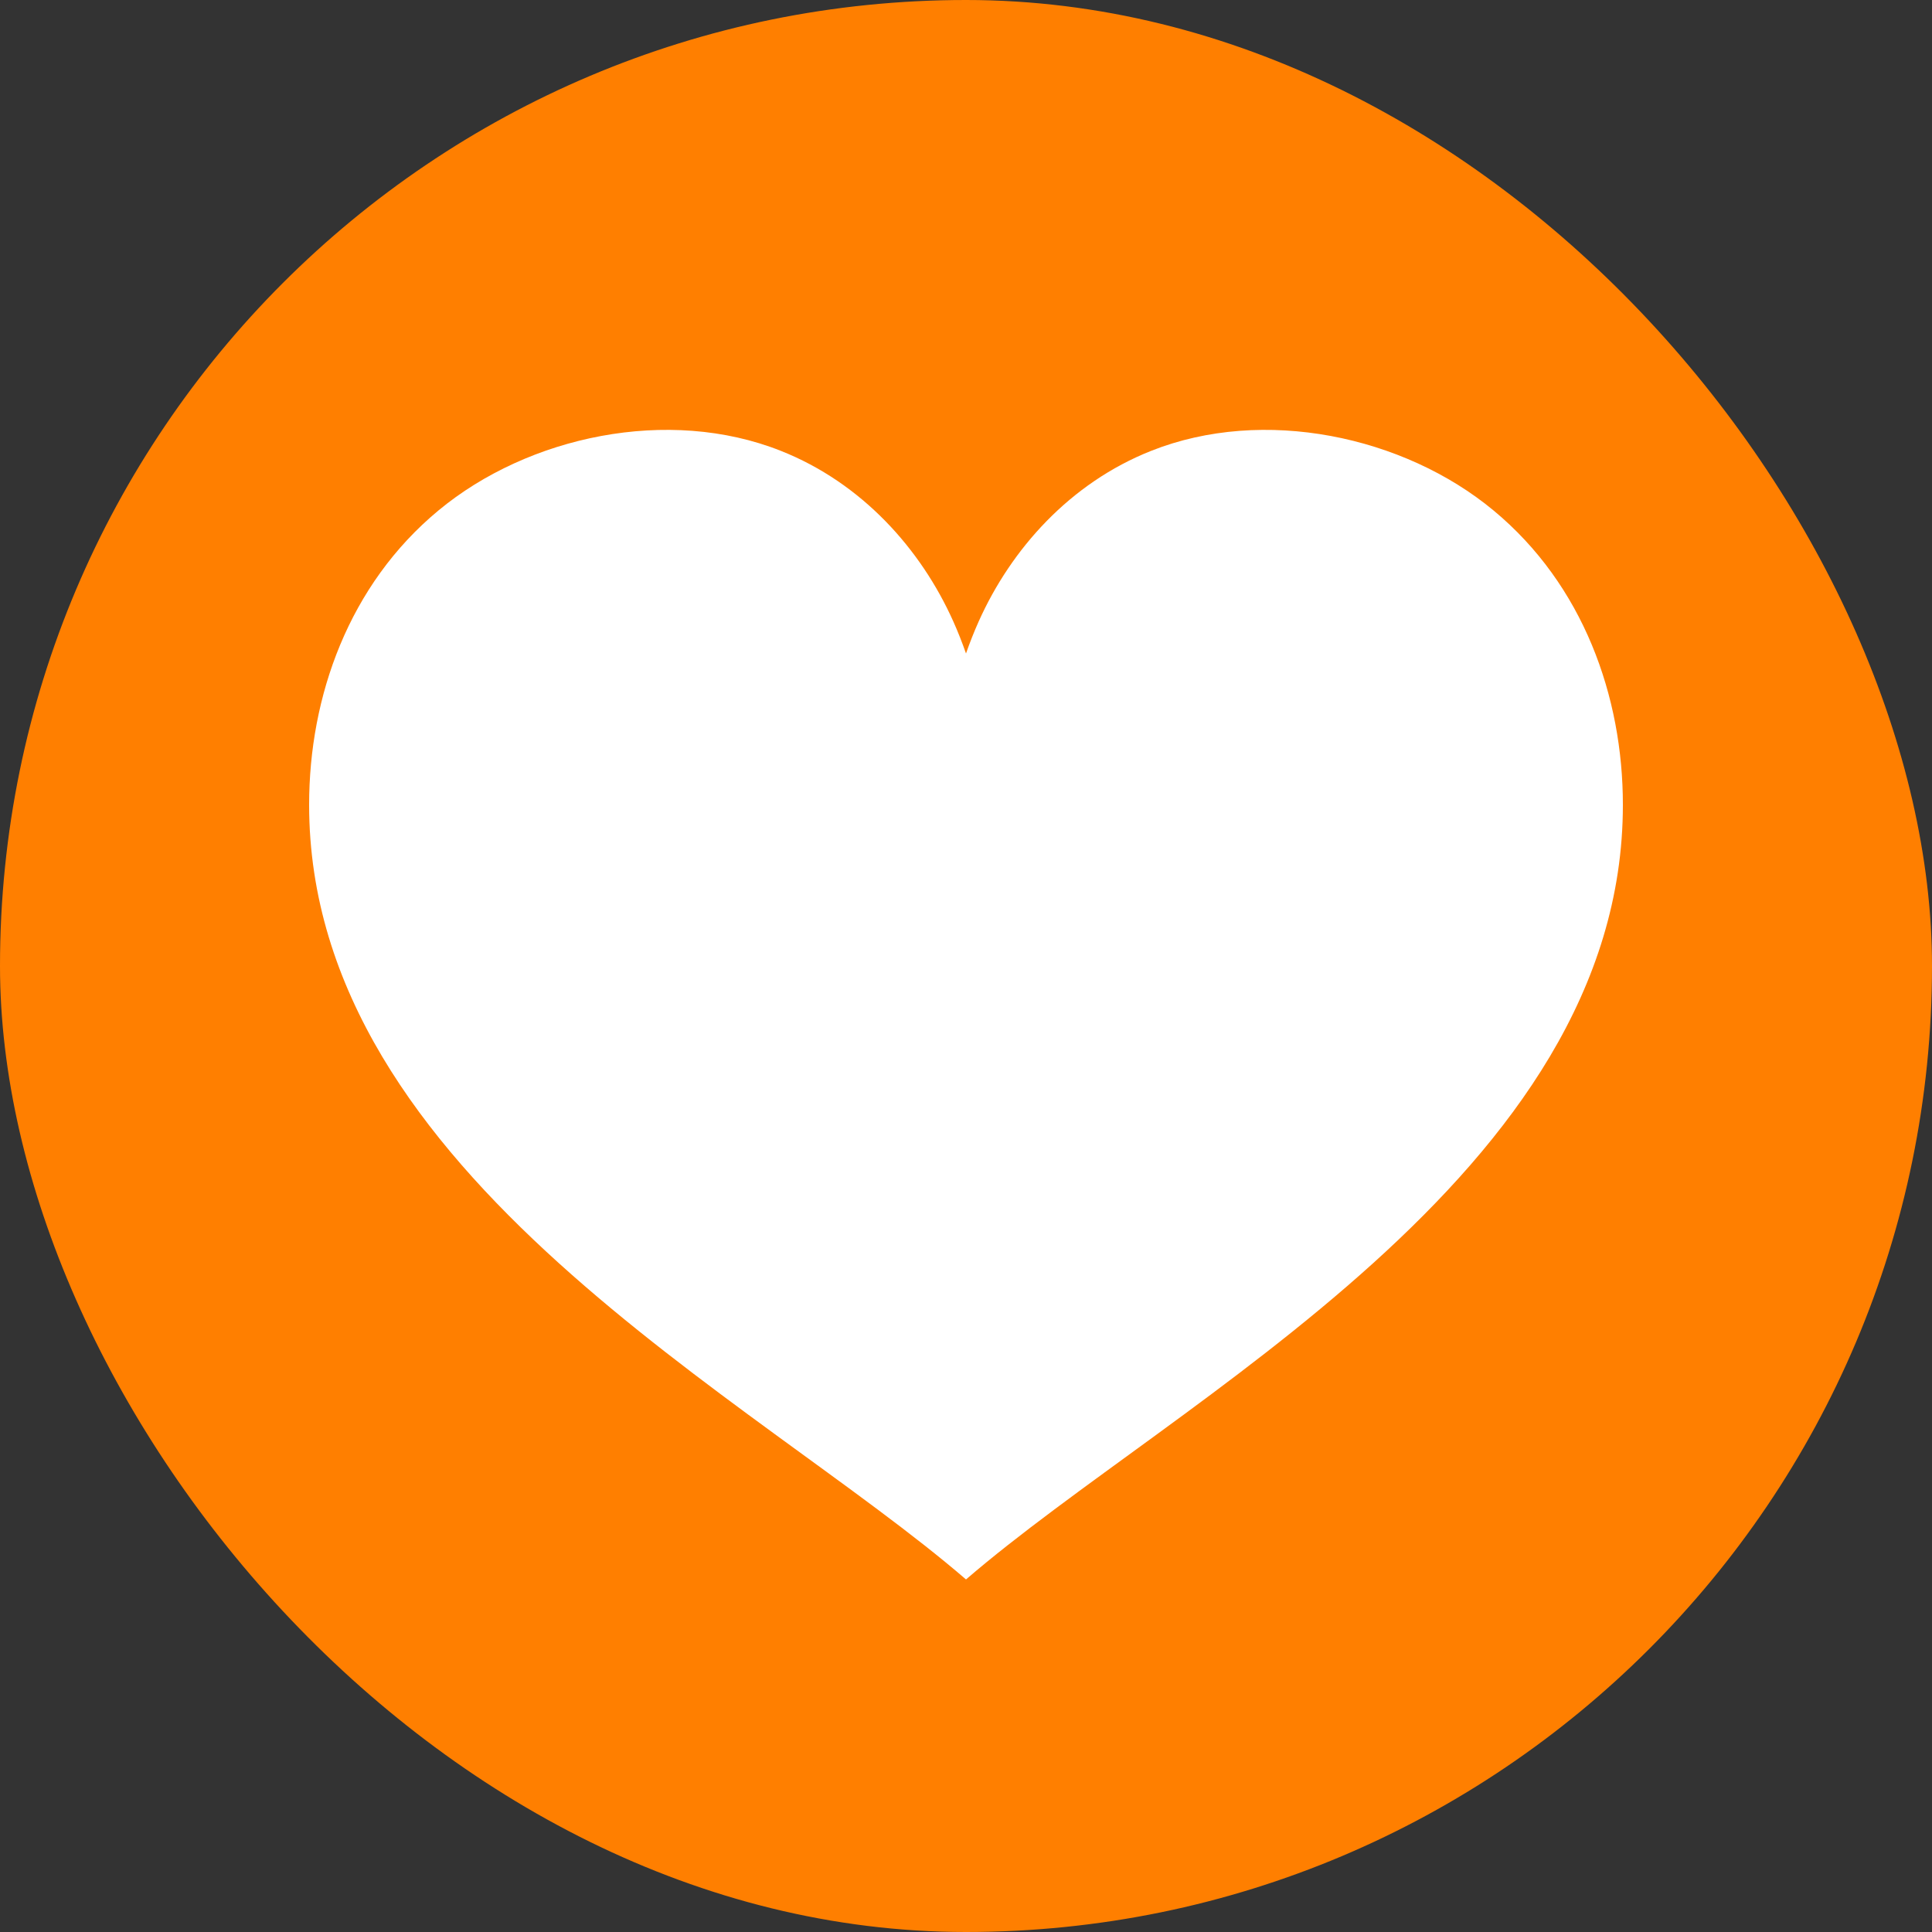 <svg width="25" height="25" viewBox="0 0 25 25" fill="none" xmlns="http://www.w3.org/2000/svg">
<rect x="0" y="0" width="25" height="25" fill="#333333" stroke="none"/>
<rect width="25" height="25" rx="12.5" fill="#FF7F00"/>
<path d="M21 10.414C21 15.207 15.22 18.093 12.5 20.438C9.78 18.093 4 15.207 4 10.414C4 9.012 4.513 7.567 5.674 6.605C6.835 5.642 8.649 5.256 10.104 5.834C11.152 6.249 11.916 7.103 12.336 8.042C12.397 8.178 12.451 8.316 12.5 8.456C12.549 8.316 12.603 8.178 12.664 8.042C13.084 7.103 13.848 6.249 14.896 5.834C16.351 5.256 18.165 5.642 19.326 6.605C20.487 7.567 21 9.012 21 10.414Z" fill="white"/>
</svg>
